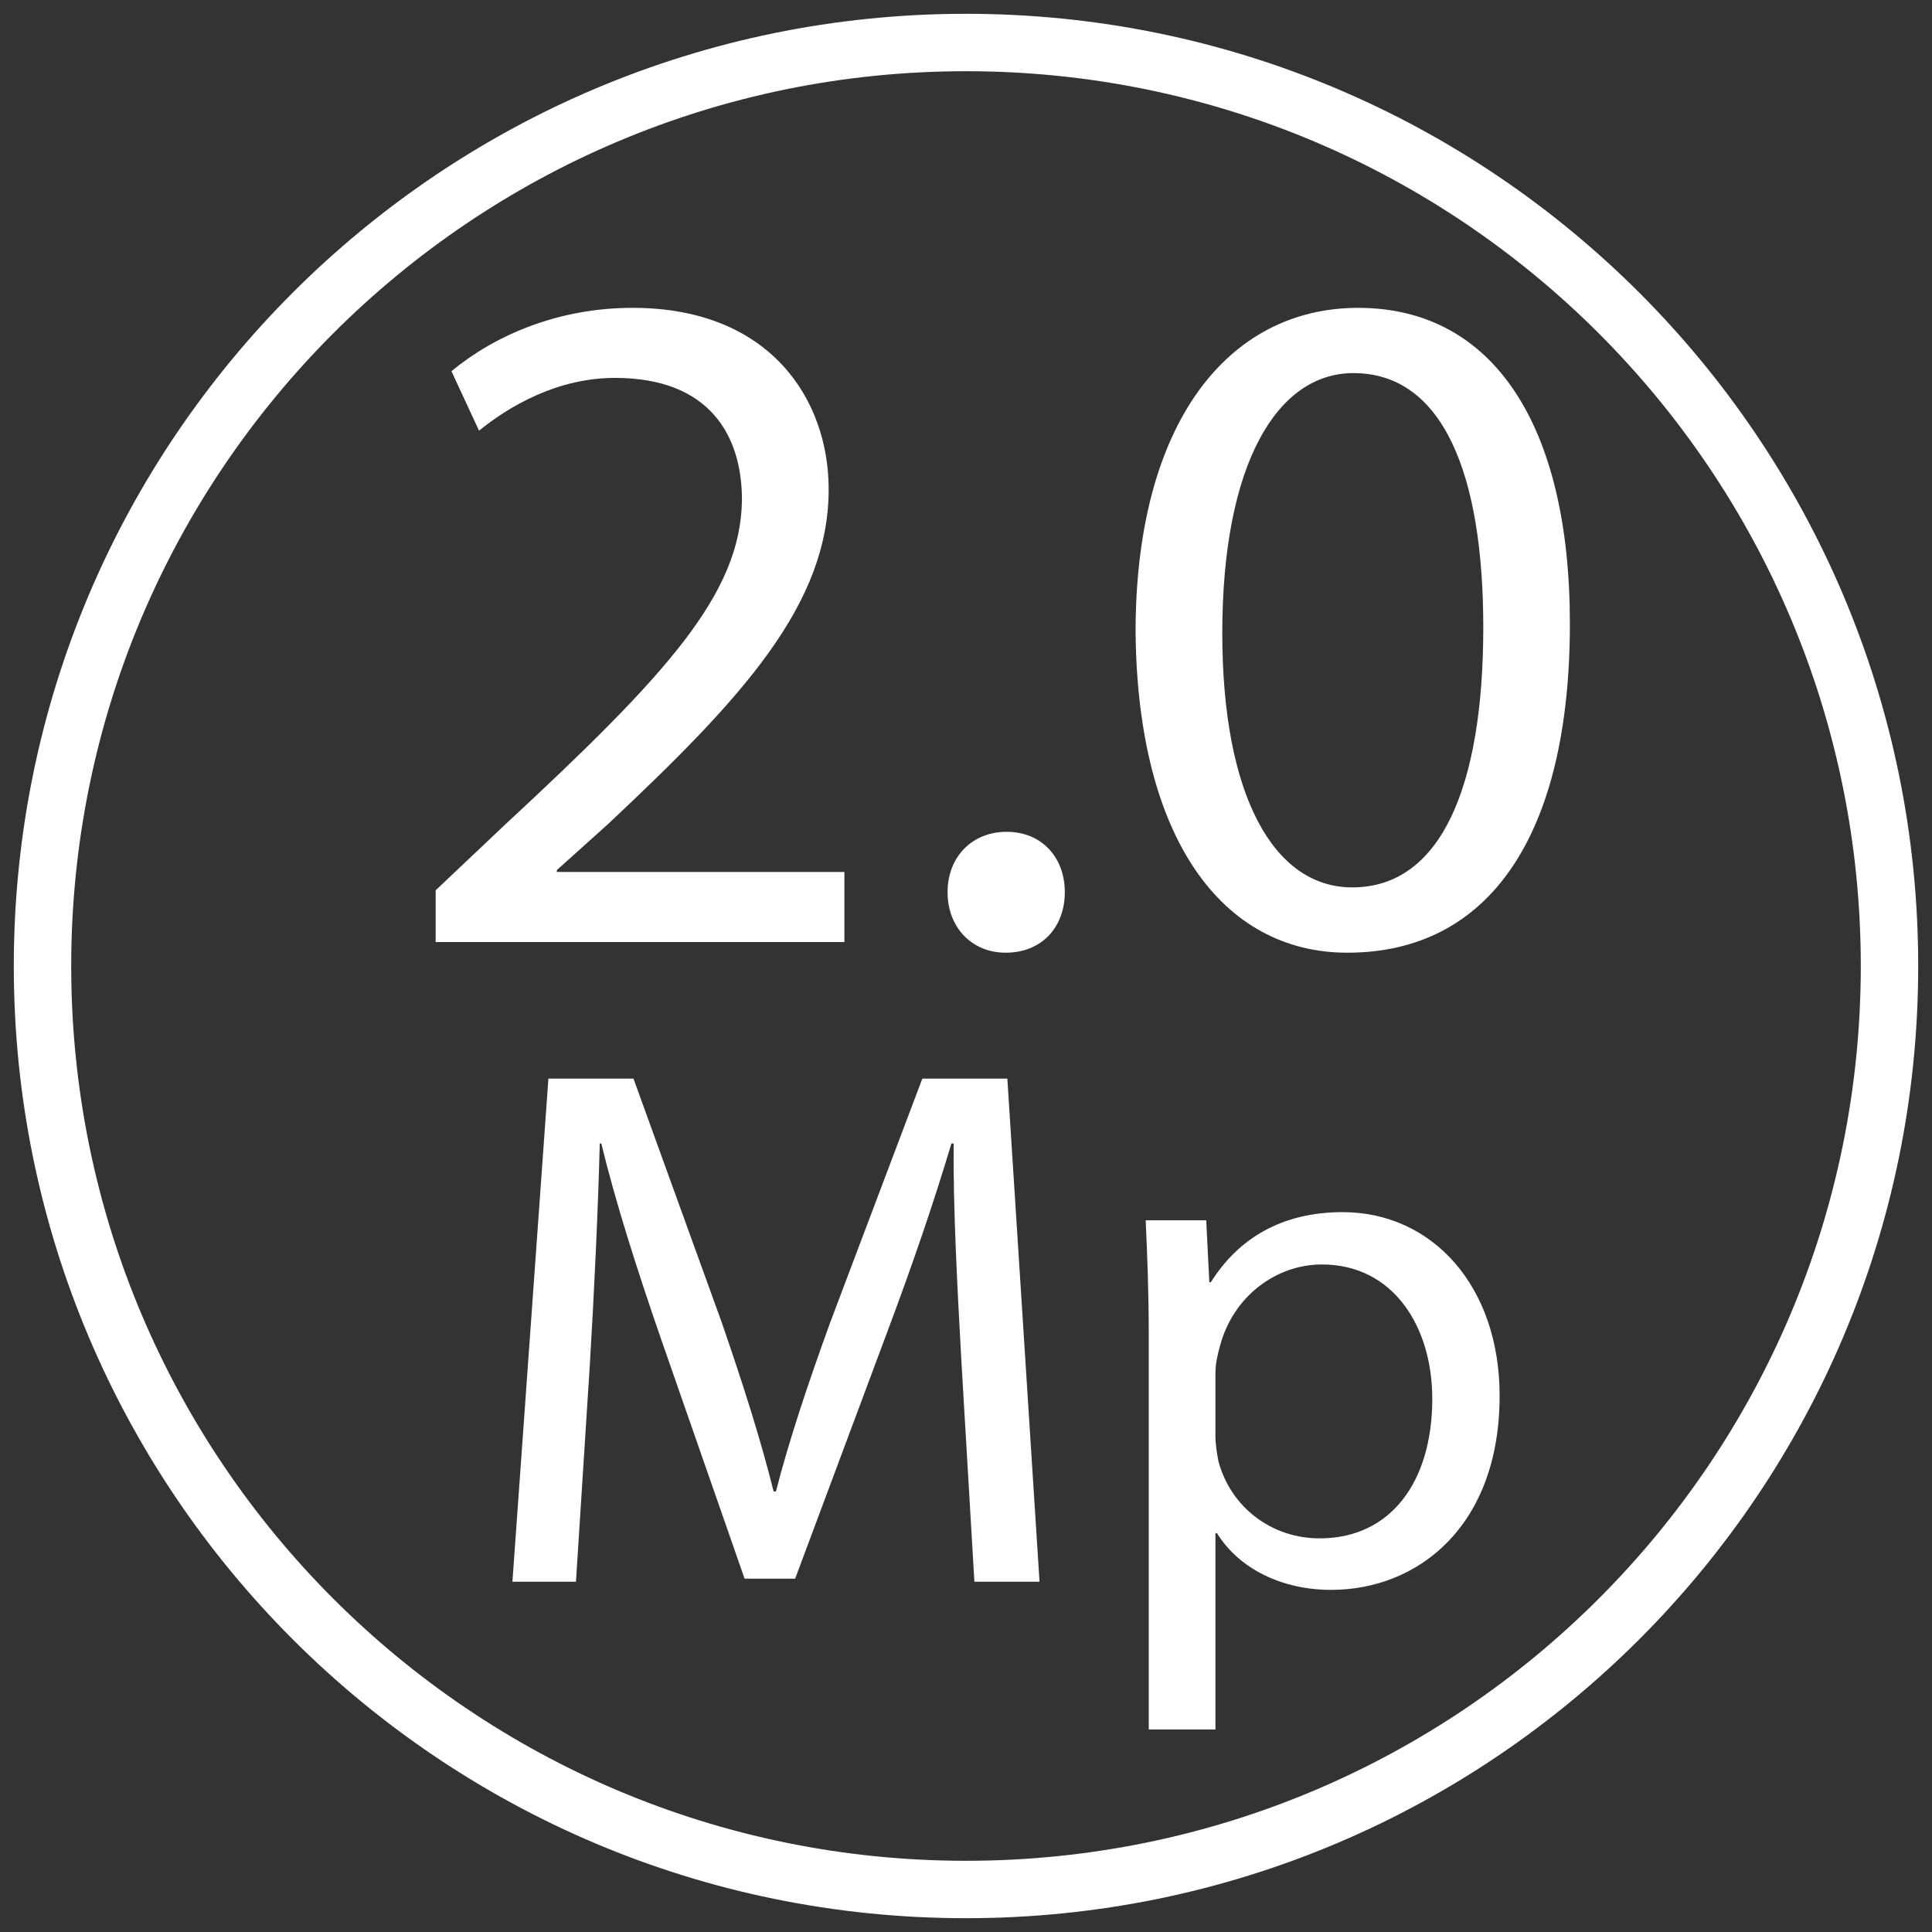 <?xml version="1.0" encoding="iso-8859-1"?>
<!-- Generator: Adobe Illustrator 18.0.0, SVG Export Plug-In . SVG Version: 6.00 Build 0)  -->
<!DOCTYPE svg PUBLIC "-//W3C//DTD SVG 1.1//EN" "http://www.w3.org/Graphics/SVG/1.1/DTD/svg11.dtd">
<svg version="1.1" id="Capa_1" xmlns="http://www.w3.org/2000/svg" xmlns:xlink="http://www.w3.org/1999/xlink" x="0px" y="0px"
	 viewBox="0 0 35 35" style="enable-background:new 0 0 35 35;" xml:space="preserve">
<rect x="0" y="0" width="35" height="35" fill="#333333" stroke="none"/>
<g>
	<path style="fill:#FFFFFF;" d="M7.892,17.067v-0.938l1.231-1.165c2.962-2.746,4.3-4.206,4.318-5.91
		c0-1.147-0.571-2.208-2.301-2.208c-1.053,0-1.927,0.522-2.462,0.956l-0.5-1.078c0.803-0.661,1.945-1.147,3.283-1.147
		c2.498,0,3.551,1.669,3.551,3.285c0,2.086-1.552,3.772-3.996,6.066l-0.928,0.834v0.035h5.209v1.269H7.892z"/>
	<path style="fill:#FFFFFF;" d="M17.166,16.164c0-0.644,0.446-1.095,1.071-1.095c0.624,0,1.053,0.452,1.053,1.095
		c0,0.625-0.411,1.095-1.071,1.095C17.595,17.259,17.166,16.789,17.166,16.164z"/>
	<path style="fill:#FFFFFF;" d="M28.44,11.296c0,3.842-1.463,5.963-4.032,5.963c-2.266,0-3.8-2.069-3.836-5.807
		c0-3.789,1.677-5.875,4.032-5.875C27.048,5.577,28.44,7.698,28.44,11.296z M22.143,11.47c0,2.938,0.928,4.606,2.355,4.606
		c1.606,0,2.373-1.825,2.373-4.711c0-2.781-0.731-4.606-2.355-4.606C23.141,6.76,22.143,8.393,22.143,11.47z"/>
	<path style="fill:#FFFFFF;" d="M17.416,24.65c-0.07-1.271-0.153-2.799-0.139-3.935h-0.041c-0.319,1.068-0.708,2.205-1.18,3.462
		l-1.651,4.422h-0.916l-1.513-4.34c-0.444-1.286-0.819-2.462-1.083-3.544h-0.028c-0.028,1.136-0.098,2.664-0.181,4.03l-0.25,3.909
		H9.283l0.652-9.114h1.541l1.596,4.409c0.388,1.123,0.707,2.123,0.943,3.07h0.042c0.236-0.92,0.569-1.921,0.986-3.07l1.666-4.409
		h1.54l0.583,9.114h-1.18L17.416,24.65z"/>
	<path style="fill:#FFFFFF;" d="M20.811,24.244c0-0.839-0.027-1.514-0.056-2.137h1.097l0.056,1.123h0.027
		c0.5-0.798,1.291-1.271,2.387-1.271c1.624,0,2.845,1.339,2.845,3.327c0,2.353-1.471,3.516-3.053,3.516
		c-0.888,0-1.666-0.379-2.068-1.028h-0.027v3.557h-1.208V24.244z M22.018,25.989c0,0.175,0.027,0.338,0.056,0.487
		c0.222,0.825,0.957,1.393,1.832,1.393c1.291,0,2.041-1.028,2.041-2.528c0-1.312-0.709-2.434-1.999-2.434
		c-0.833,0-1.61,0.581-1.846,1.474c-0.042,0.148-0.083,0.324-0.083,0.486V25.989z"/>
</g>
<path style="fill:#FFFFFF;" d="M34.75,17.5c0,9.527-7.723,17.25-17.25,17.25S0.25,27.027,0.25,17.5S7.973,0.25,17.5,0.25
	S34.75,7.973,34.75,17.5z M17.5,1.29C8.548,1.29,1.29,8.548,1.29,17.5S8.548,33.71,17.5,33.71s16.21-7.257,16.21-16.21
	S26.452,1.29,17.5,1.29z"/>
</svg>

